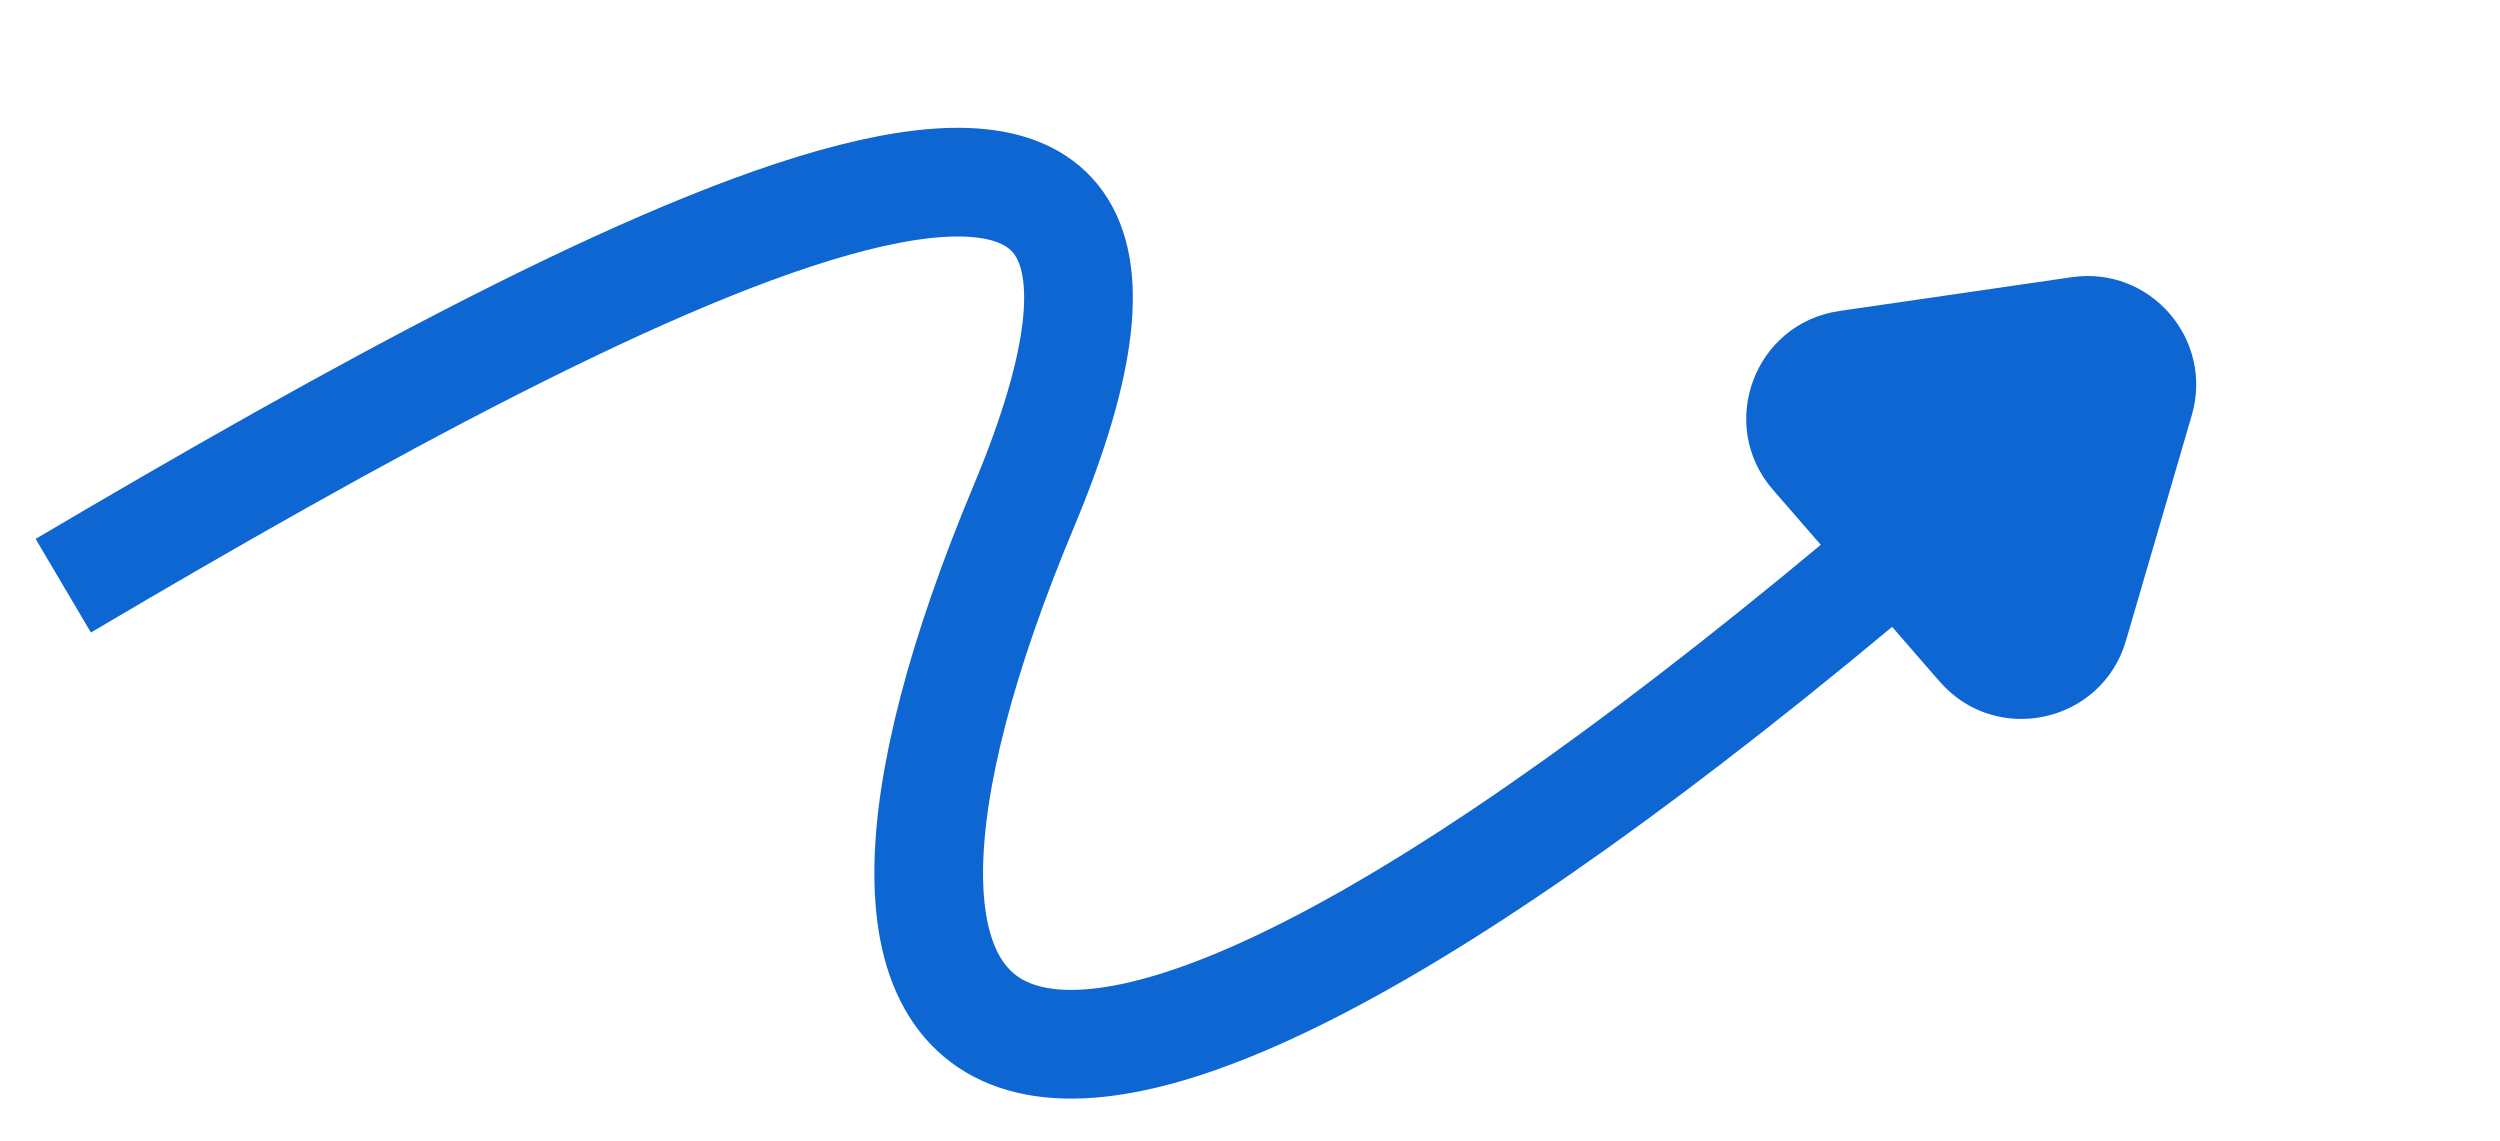<svg width="46" height="21" viewBox="0 0 46 21" fill="none" xmlns="http://www.w3.org/2000/svg">
<path d="M1.164 10.777C11.828 4.479 23.36 -1.487 18.834 9.326C14.309 20.139 18.008 24.973 36.715 8.595" stroke="#0E66D3" stroke-width="2"/>
<path fill-rule="evenodd" clip-rule="evenodd" d="M38.121 5.1C39.562 4.891 40.736 6.242 40.329 7.64L39.118 11.788C38.675 13.307 36.727 13.734 35.689 12.54L32.623 9.013C31.585 7.819 32.279 5.949 33.845 5.722L38.121 5.1Z" fill="#0E66D3"/>
</svg>
